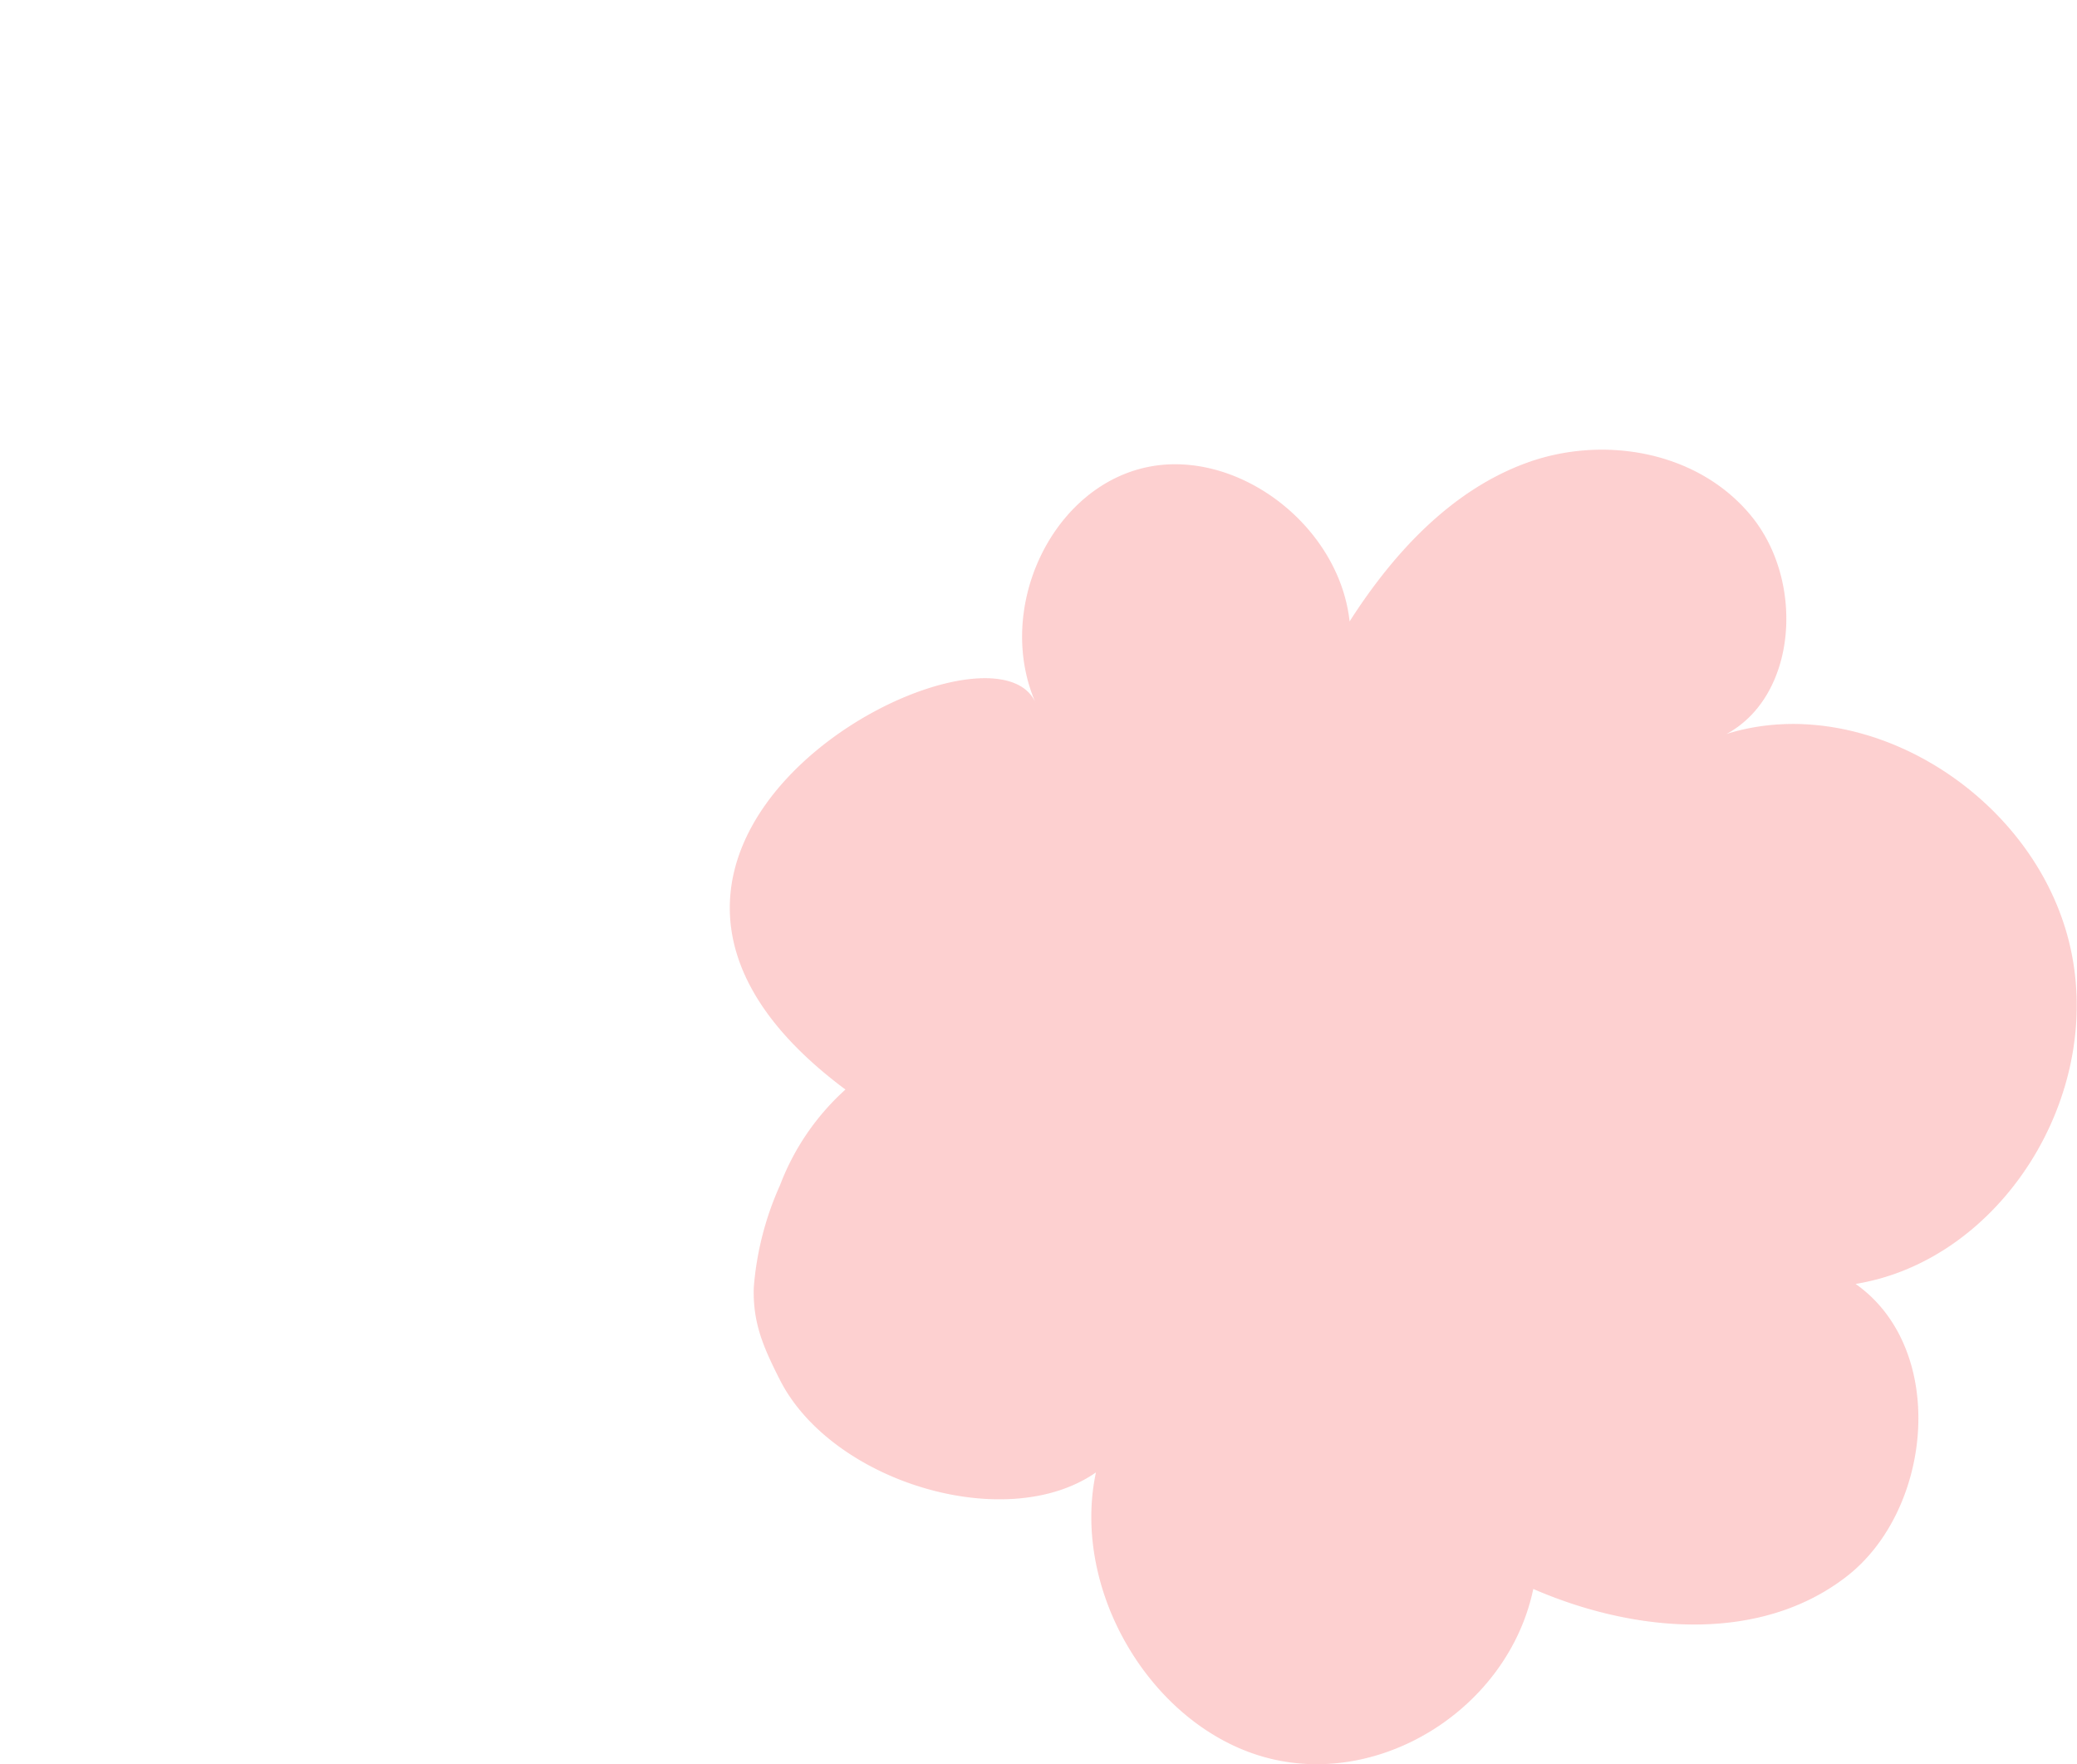 <svg xmlns="http://www.w3.org/2000/svg" xmlns:xlink="http://www.w3.org/1999/xlink" width="190.54" height="161.83" viewBox="0 0 190.54 161.83"><defs><style>.cls-1{fill:none;}.cls-2{fill:#fef298;}.cls-3{isolation:isolate;}.cls-4{opacity:0.8;fill:url(#新規パターン_9);}.cls-5{fill:#f96161;opacity:0.3;mix-blend-mode:screen;}</style><pattern id="新規パターン_9" data-name="新規パターン 9" width="650" height="650" patternTransform="translate(471.76 771.79) rotate(-180) scale(0.01)" patternUnits="userSpaceOnUse" viewBox="0 0 650 650"><rect class="cls-1" width="650" height="650"/><circle class="cls-2" cx="487.5" cy="650" r="69"/><circle class="cls-2" cx="162.5" cy="650" r="69"/><circle class="cls-2" cx="650" cy="325" r="69"/><circle class="cls-2" cx="325" cy="325" r="69"/><circle class="cls-2" cy="325" r="69"/><circle class="cls-2" cx="487.5" r="69"/><circle class="cls-2" cx="162.5" r="69"/></pattern></defs><g class="cls-3"><g id="レイヤー_2" data-name="レイヤー 2"><g id="back"><path class="cls-4" d="M3.84,72c4,8,17.56,12,24.49,7.17-2,9.19,4.34,19.72,13.22,22.08s18.71-3.86,20.63-13.06c7.92,3.44,17.56,4.22,24.25-1s7.84-17.6.7-22.64c11.18-1.81,19.28-14.49,16.59-26.14S87.94,18.62,77.15,22c5.46-3,6-11.85,1.89-16.88S67.57-1.12,61.73,1,51.36,7.93,47.94,13.26C47.06,5.59,38.82-.44,31.73,1.4S20.55,12.49,23.66,19.58C20.12,11.52-16.53,30.57,9,49.51a19.11,19.11,0,0,0-5.06,7.4,23.55,23.55,0,0,0-2,7.92C1.73,67.6,2.58,69.48,3.84,72Z"/><path class="cls-5" d="M71.54,126.56c4.78,9.42,20.81,14.22,29,8.5-2.32,10.89,5.15,23.37,15.66,26.17s22.18-4.58,24.46-15.48c9.39,4.08,20.82,5,28.74-1.14s9.3-20.87.83-26.84c13.26-2.15,22.86-17.18,19.67-31s-18.7-23.45-31.5-19.45c6.48-3.52,7.18-14,2.25-20s-13.6-7.39-20.53-4.89S127.87,50.66,123.81,57c-1-9.09-10.81-16.24-19.21-14S91.34,56.05,95,64.46c-4.2-9.55-47.64,13-17.44,35.48a22.57,22.57,0,0,0-6,8.77,28.16,28.16,0,0,0-2.41,9.39C69.05,121.38,70.05,123.61,71.54,126.56Z"/></g></g></g></svg>
